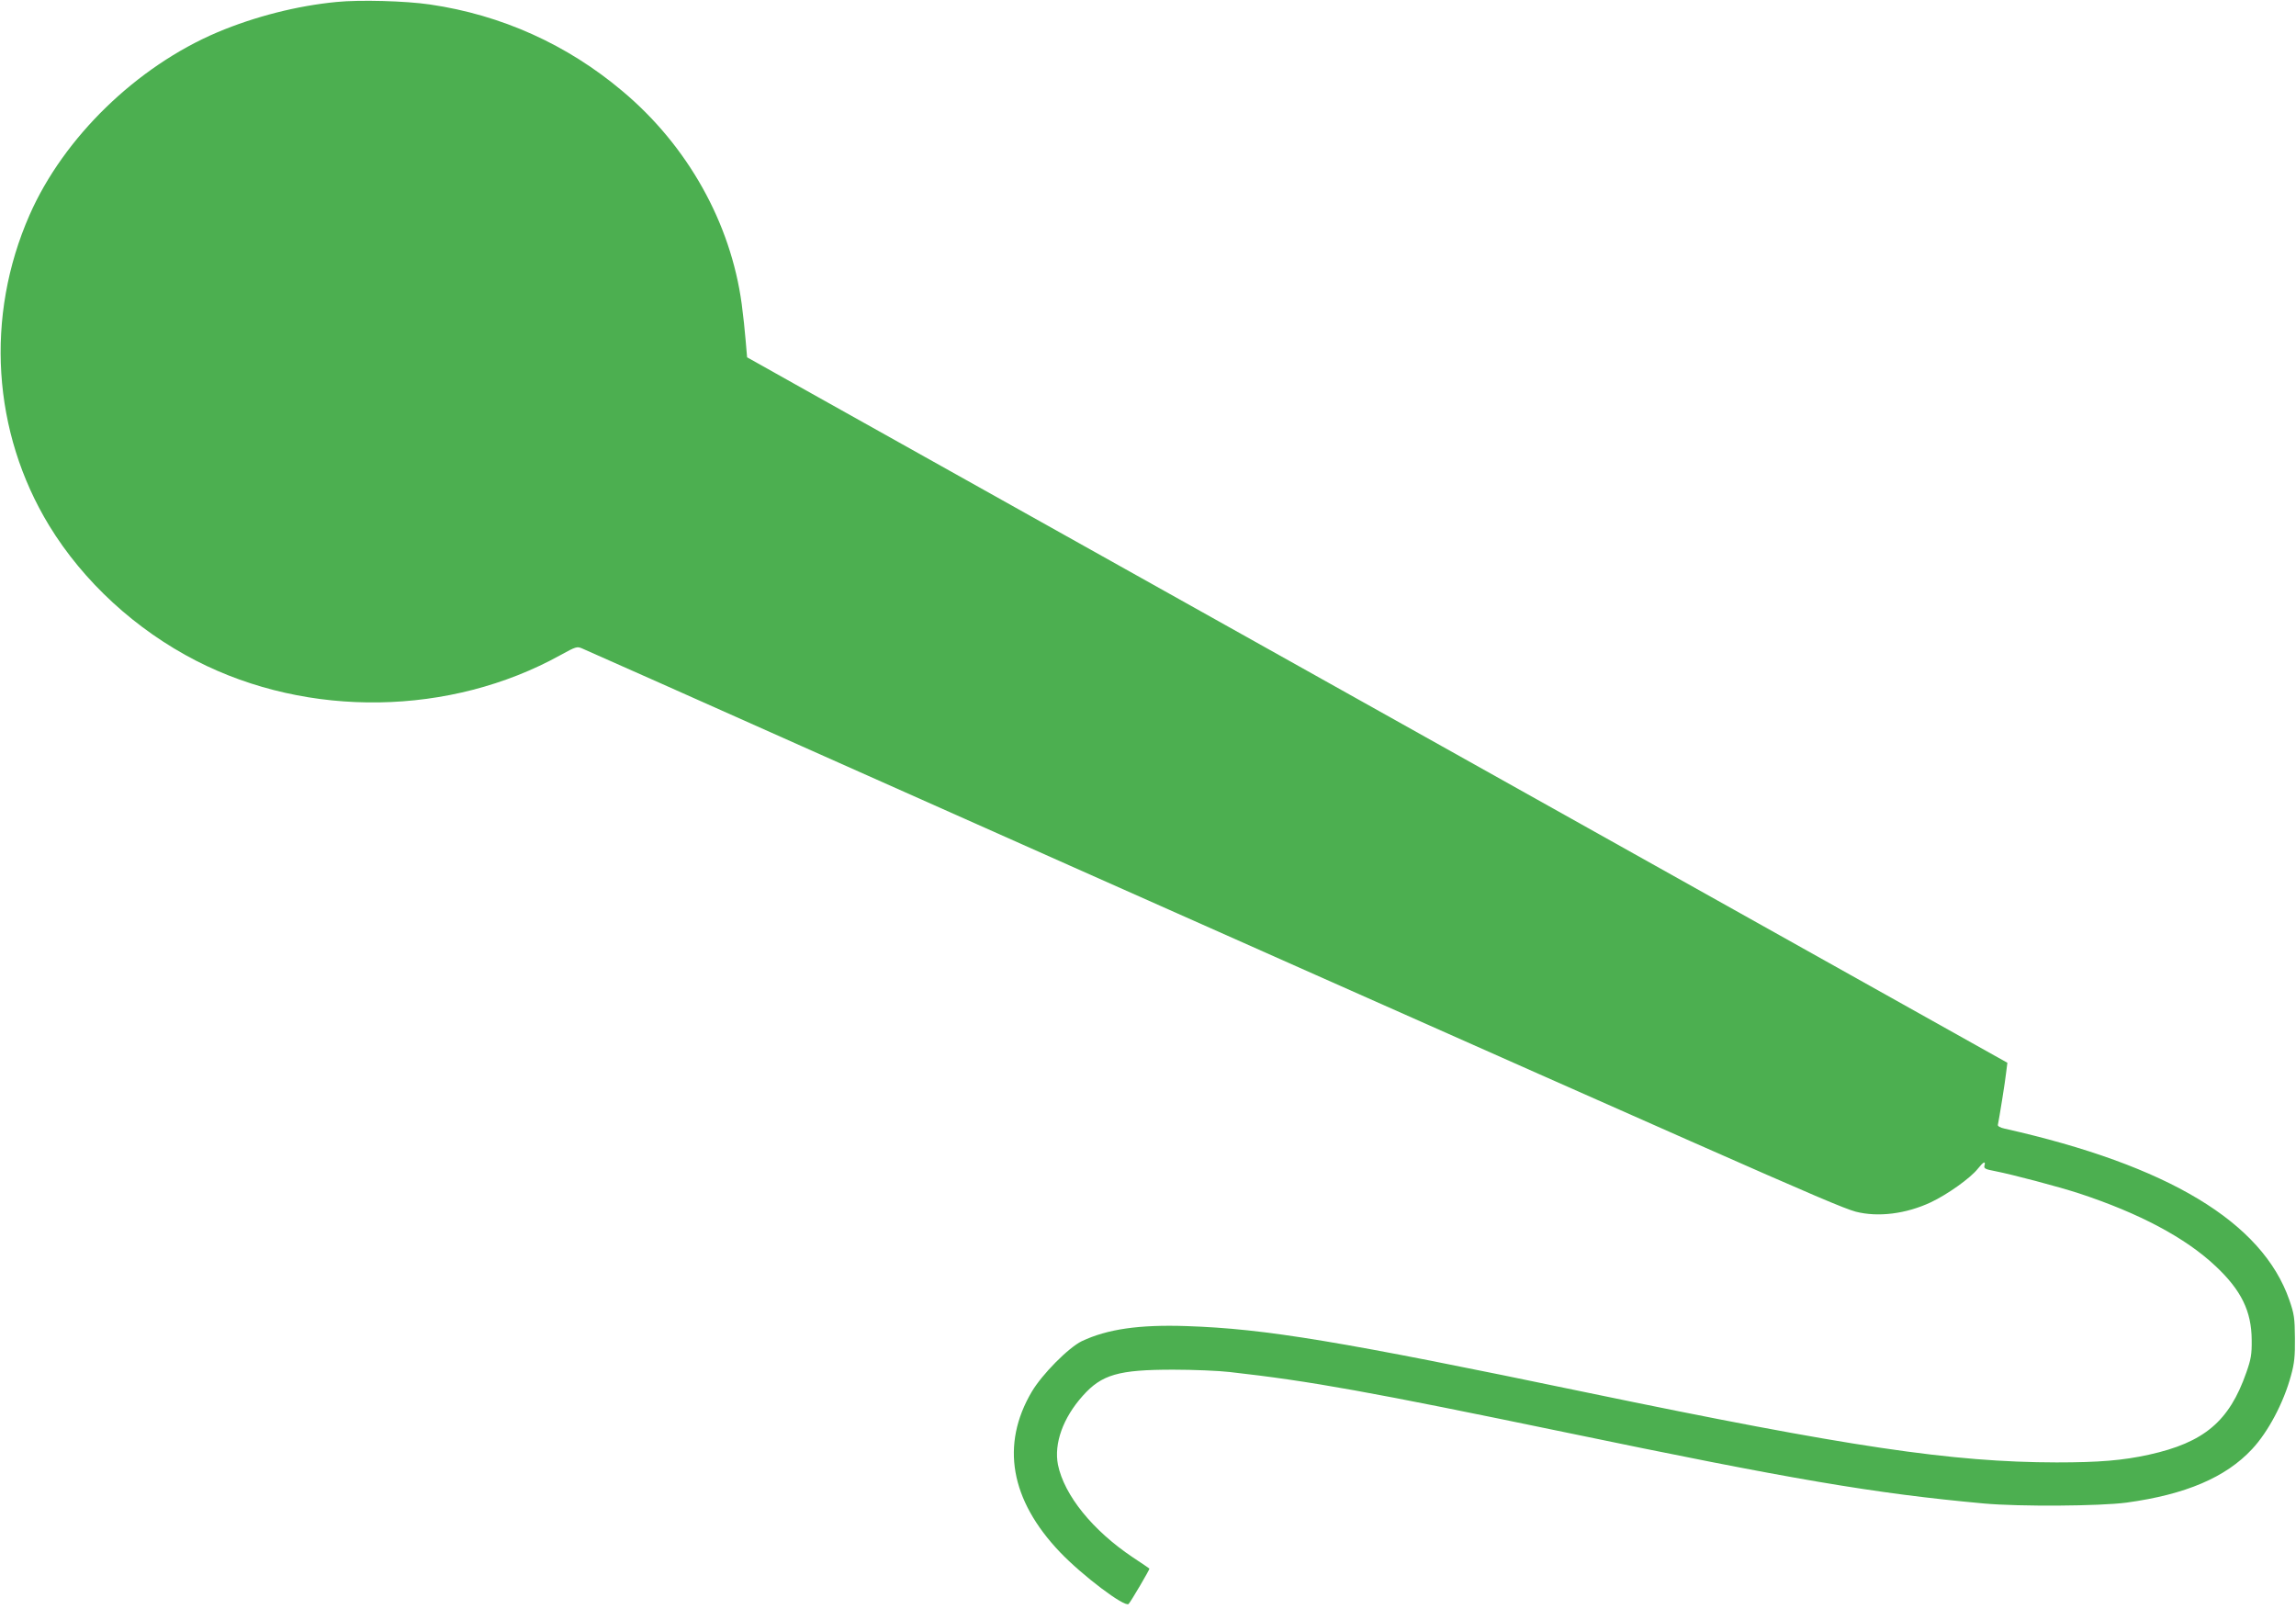 <?xml version="1.0" standalone="no"?>
<!DOCTYPE svg PUBLIC "-//W3C//DTD SVG 20010904//EN"
 "http://www.w3.org/TR/2001/REC-SVG-20010904/DTD/svg10.dtd">
<svg version="1.0" xmlns="http://www.w3.org/2000/svg"
 width="1280pt" height="897pt" viewBox="0 0 1280 897"
 preserveAspectRatio="xMidYMid meet">
<g transform="translate(0,897) scale(0.1,-0.1)"
fill="#4caf50" stroke="none">
<path d="M1876 8959 c-219 -21 -455 -81 -664 -169 -450 -191 -857 -586 -1047
-1018 -249 -566 -208 -1211 109 -1732 191 -313 483 -581 820 -754 626 -321
1417 -308 2031 32 85 47 92 49 120 37 17 -7 674 -299 1460 -650 1476 -658
3967 -1765 4715 -2095 692 -306 863 -378 925 -395 124 -32 280 -13 419 52 93
44 221 135 262 187 32 40 45 46 37 17 -4 -15 5 -20 59 -30 97 -19 351 -86 468
-124 337 -111 593 -247 761 -405 144 -135 201 -252 202 -412 1 -81 -4 -108
-30 -182 -95 -272 -235 -390 -543 -458 -146 -32 -277 -43 -515 -43 -584 1
-1155 86 -2615 389 -1384 288 -1793 356 -2235 371 -265 9 -442 -17 -584 -84
-74 -36 -221 -184 -279 -282 -174 -295 -120 -603 157 -894 124 -130 362 -310
383 -289 12 12 119 194 116 197 -2 2 -43 30 -93 63 -224 150 -382 346 -417
516 -23 118 28 261 138 384 106 119 199 146 504 146 113 0 255 -6 315 -13 455
-51 784 -111 1870 -336 1266 -263 1723 -341 2335 -397 199 -18 646 -15 796 5
328 45 552 140 699 298 89 95 176 258 217 410 19 68 23 108 22 209 -1 112 -4
134 -31 212 -151 435 -676 751 -1588 956 -24 5 -39 14 -37 21 7 33 41 242 46
291 l7 55 -3153 1765 c-1734 970 -3315 1855 -3513 1966 l-360 202 -8 93 c-4
52 -14 144 -22 204 -61 452 -301 882 -665 1187 -308 260 -675 425 -1073 483
-136 20 -391 27 -521 14z"/>
</g>
</svg>
